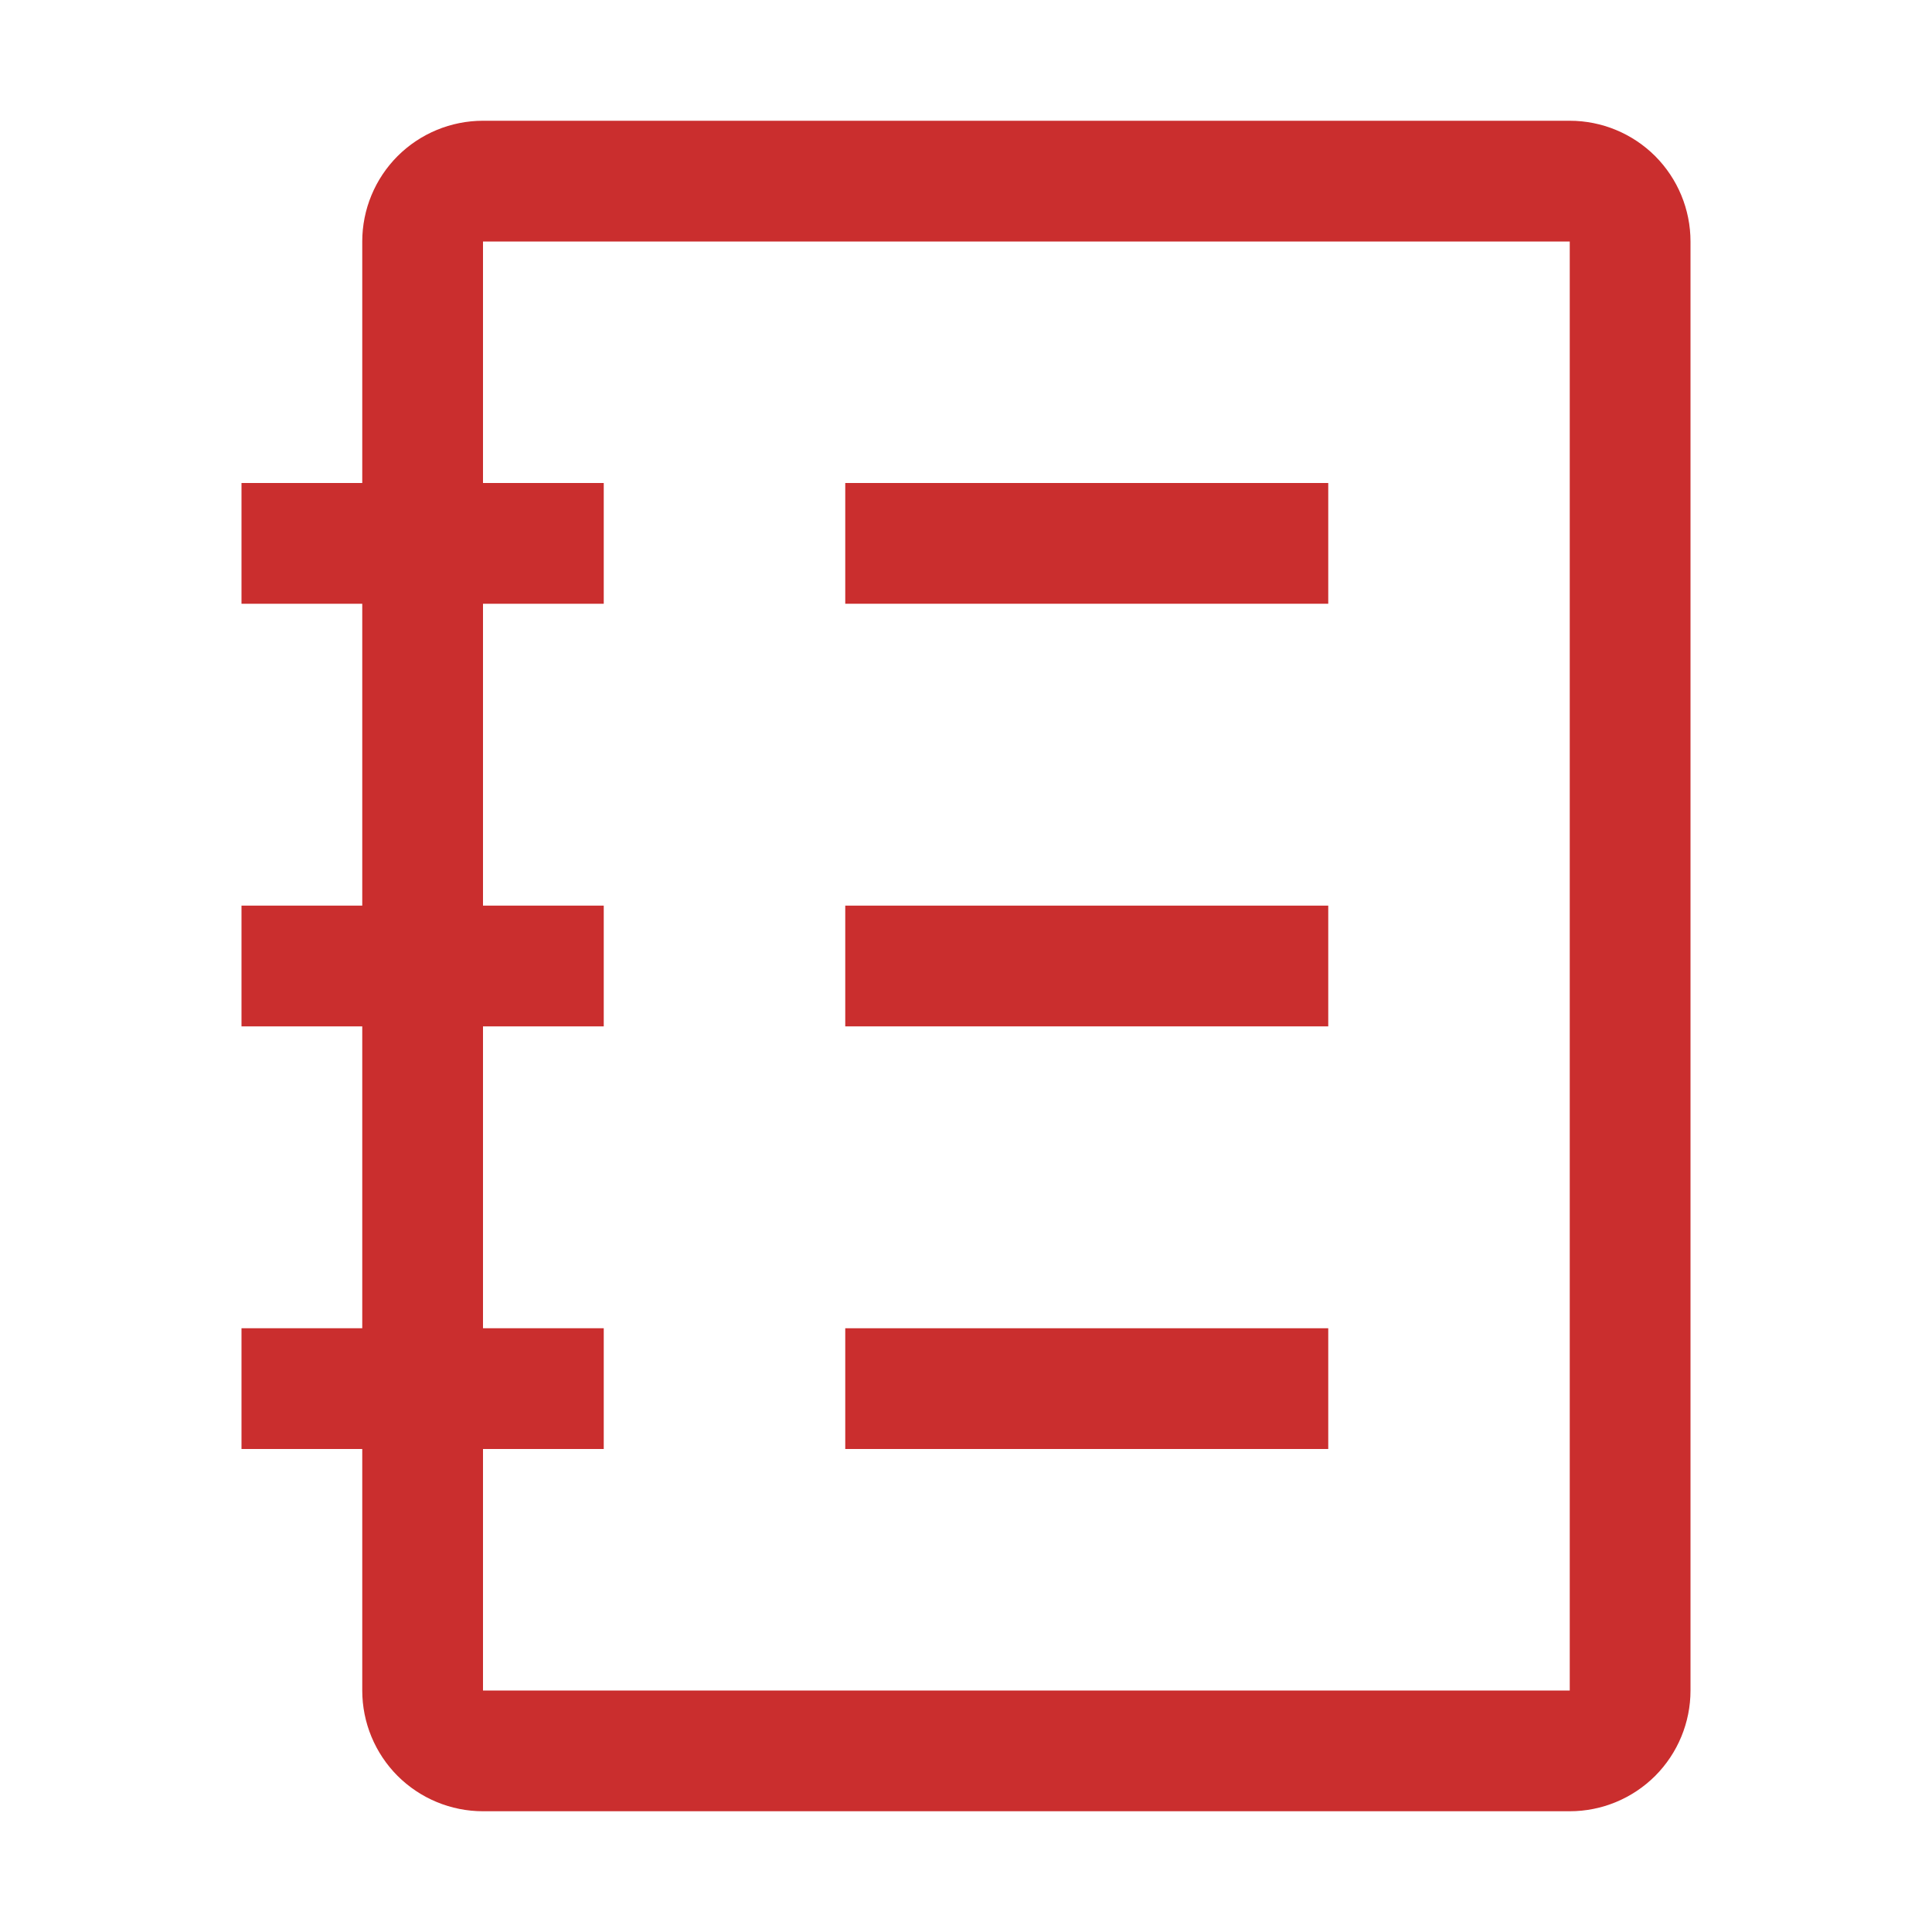 <svg width="24" height="24" viewBox="0 0 24 24" fill="none" xmlns="http://www.w3.org/2000/svg">
<g clip-path="url(#clip0_909_758)">
<path d="M19.5 1.5H6C5.602 1.5 5.221 1.658 4.939 1.939C4.658 2.221 4.5 2.602 4.5 3V6H3V7.5H4.5V11.25H3V12.75H4.5V16.5H3V18H4.5V21C4.5 21.398 4.658 21.779 4.939 22.061C5.221 22.342 5.602 22.5 6 22.5H19.5C19.898 22.5 20.279 22.342 20.561 22.061C20.842 21.779 21 21.398 21 21V3C21 2.602 20.842 2.221 20.561 1.939C20.279 1.658 19.898 1.5 19.5 1.5ZM19.5 21H6V18H7.5V16.5H6V12.75H7.5V11.25H6V7.5H7.5V6H6V3H19.5V21Z" fill="#CA2E2E"/>
<path d="M16.5 6H10.5V7.5H16.5V6Z" fill="#CA2E2E"/>
<path d="M16.5 11.25H10.5V12.75H16.5V11.25Z" fill="#CA2E2E"/>
<path d="M16.5 16.5H10.5V18H16.5V16.5Z" fill="#CA2E2E"/>
</g>
<defs>
<clipPath id="clip0_909_758">
<rect width="24" height="24" fill="white"/>
</clipPath>
</defs>
</svg>
